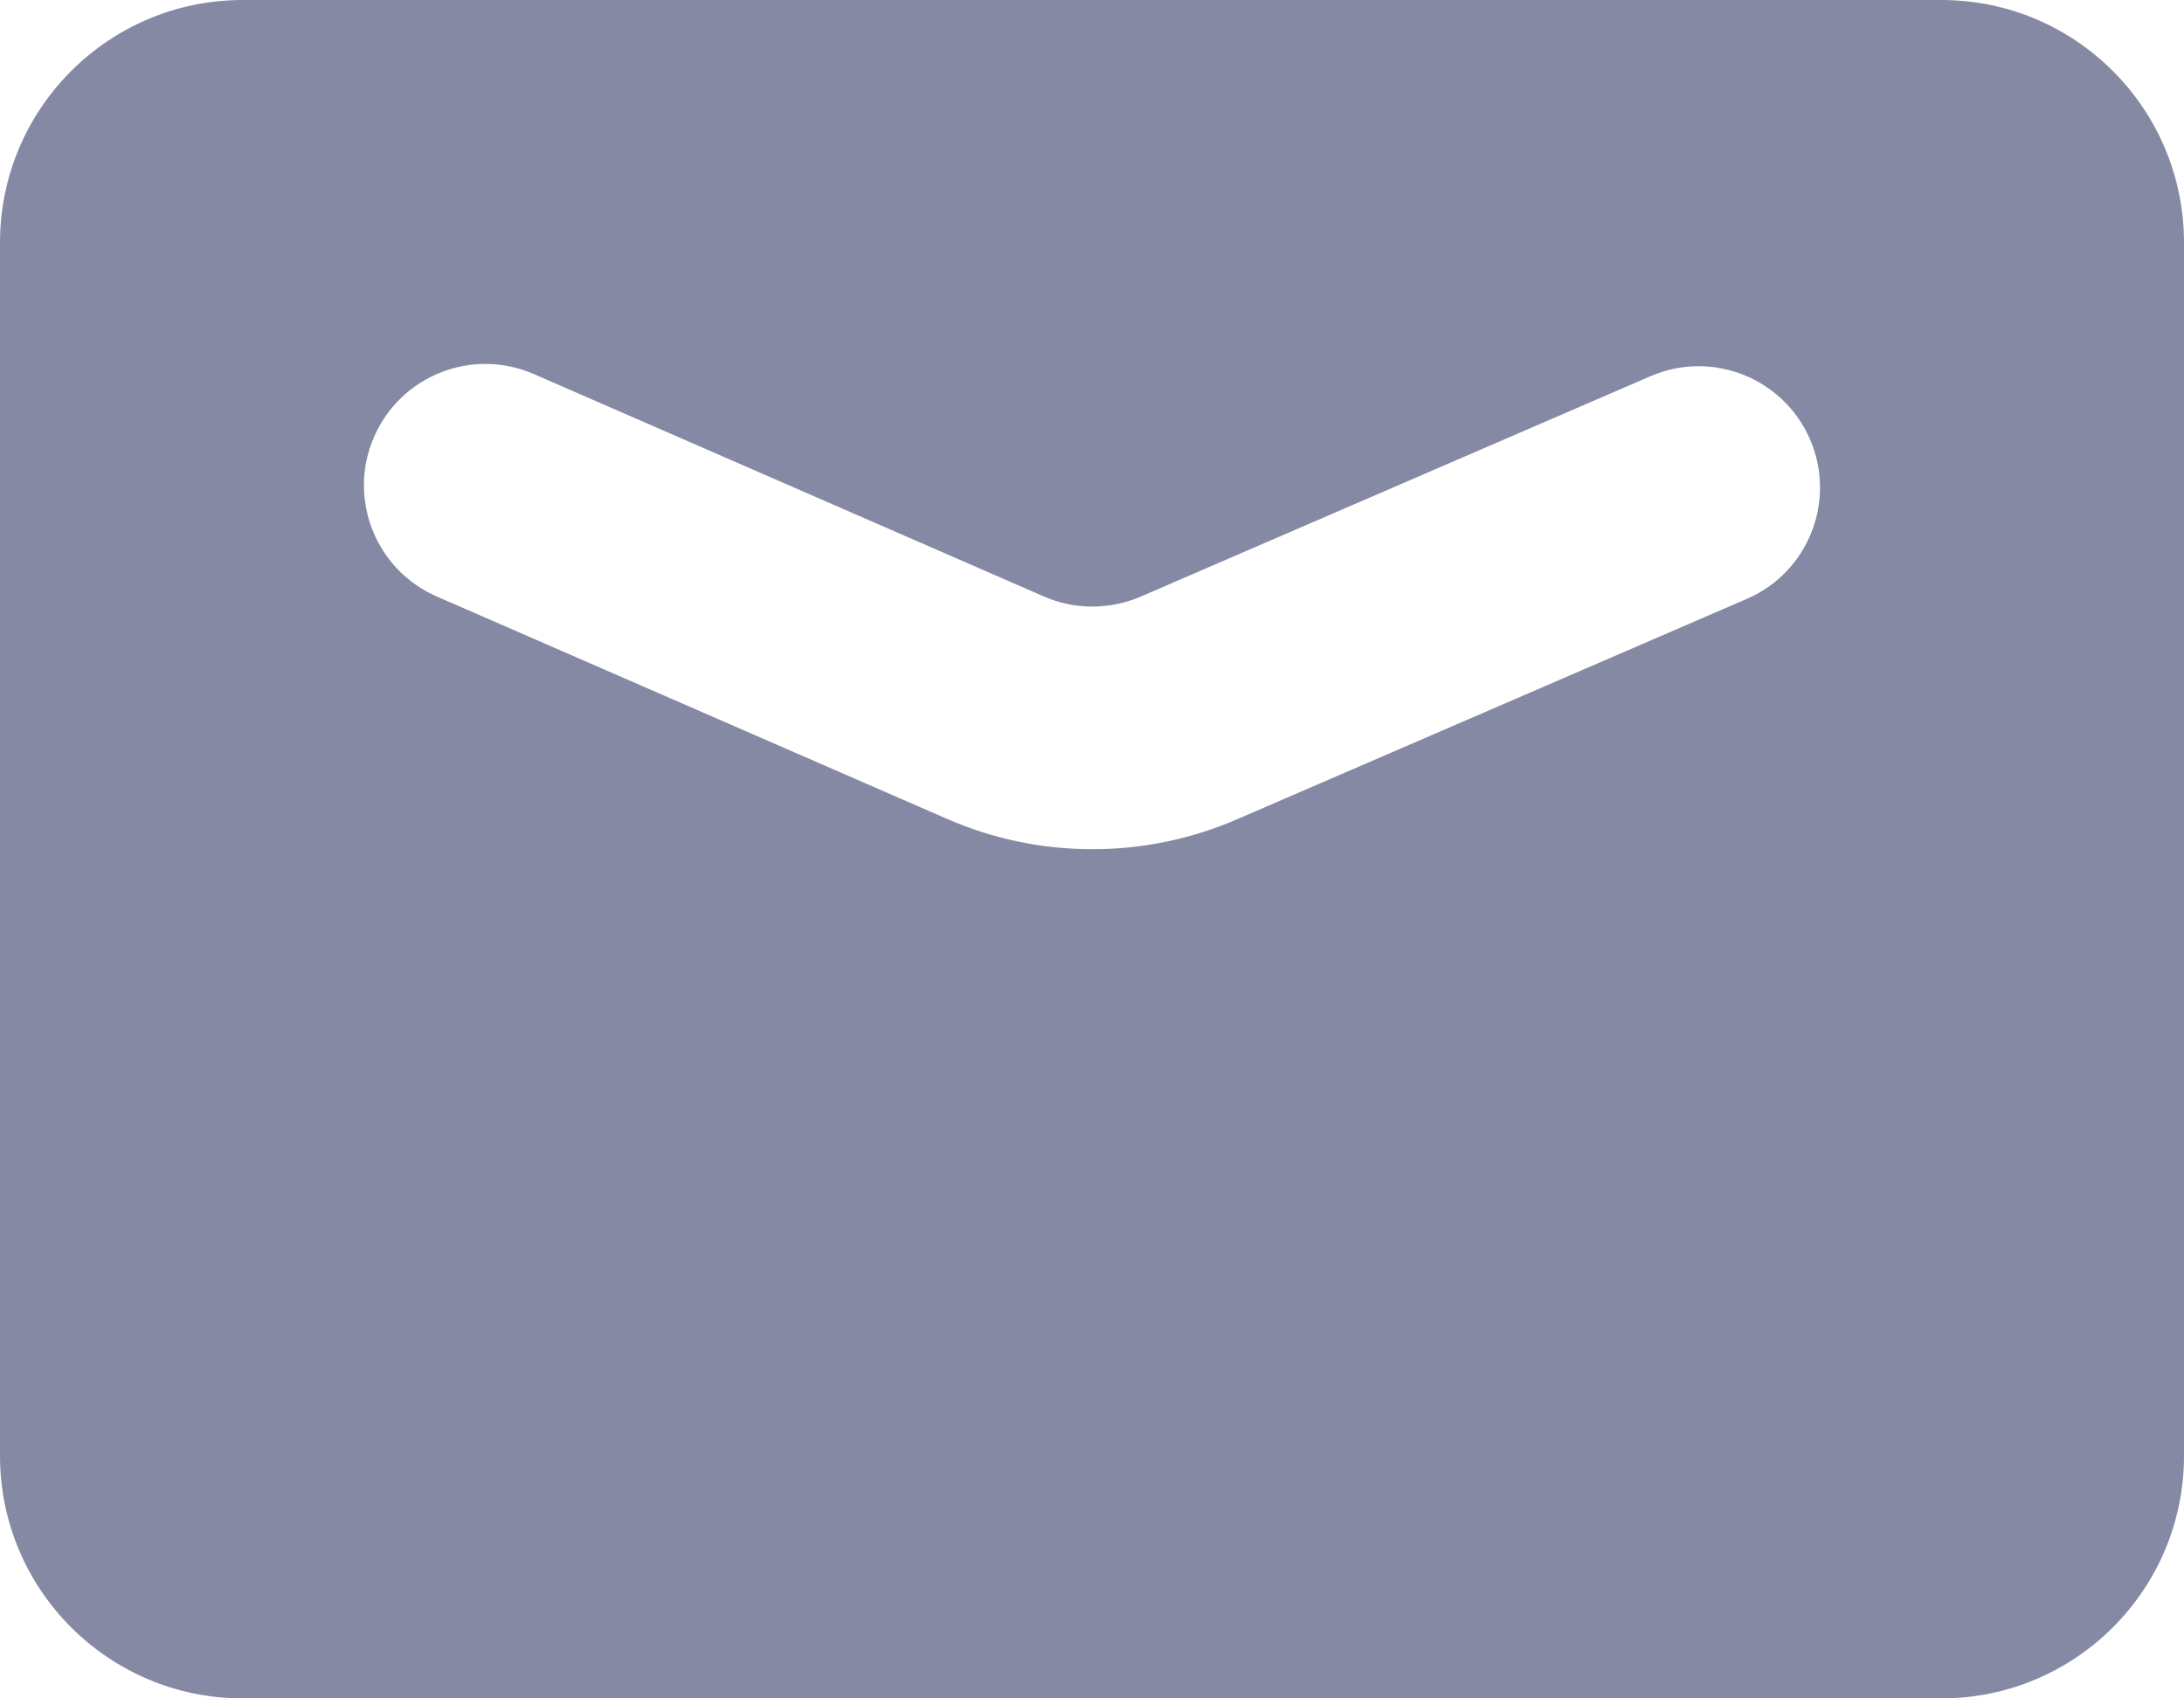 <?xml version="1.0" encoding="UTF-8"?> <svg xmlns="http://www.w3.org/2000/svg" width="18" height="14" viewBox="0 0 18 14" fill="none"> <path fill-rule="evenodd" clip-rule="evenodd" d="M2 0C0.896 0 0 0.896 0 2V12C0 13.104 0.896 14 2 14H16C17.105 14 18 13.104 18 12V2C18 0.896 17.105 0 16 0H2ZM3.083 3.601C3.304 3.094 3.893 2.863 4.399 3.083L8.604 4.917C8.729 4.972 8.865 5 9.002 5C9.139 5 9.275 4.972 9.401 4.918L13.603 3.101C14.11 2.882 14.698 3.115 14.918 3.622C15.137 4.129 14.904 4.718 14.396 4.937L10.194 6.754C9.817 6.917 9.41 7.001 8.999 7C8.588 7 8.182 6.915 7.805 6.75L3.6 4.917C3.094 4.696 2.862 4.107 3.083 3.601Z" fill="#8589A3"></path> </svg> 